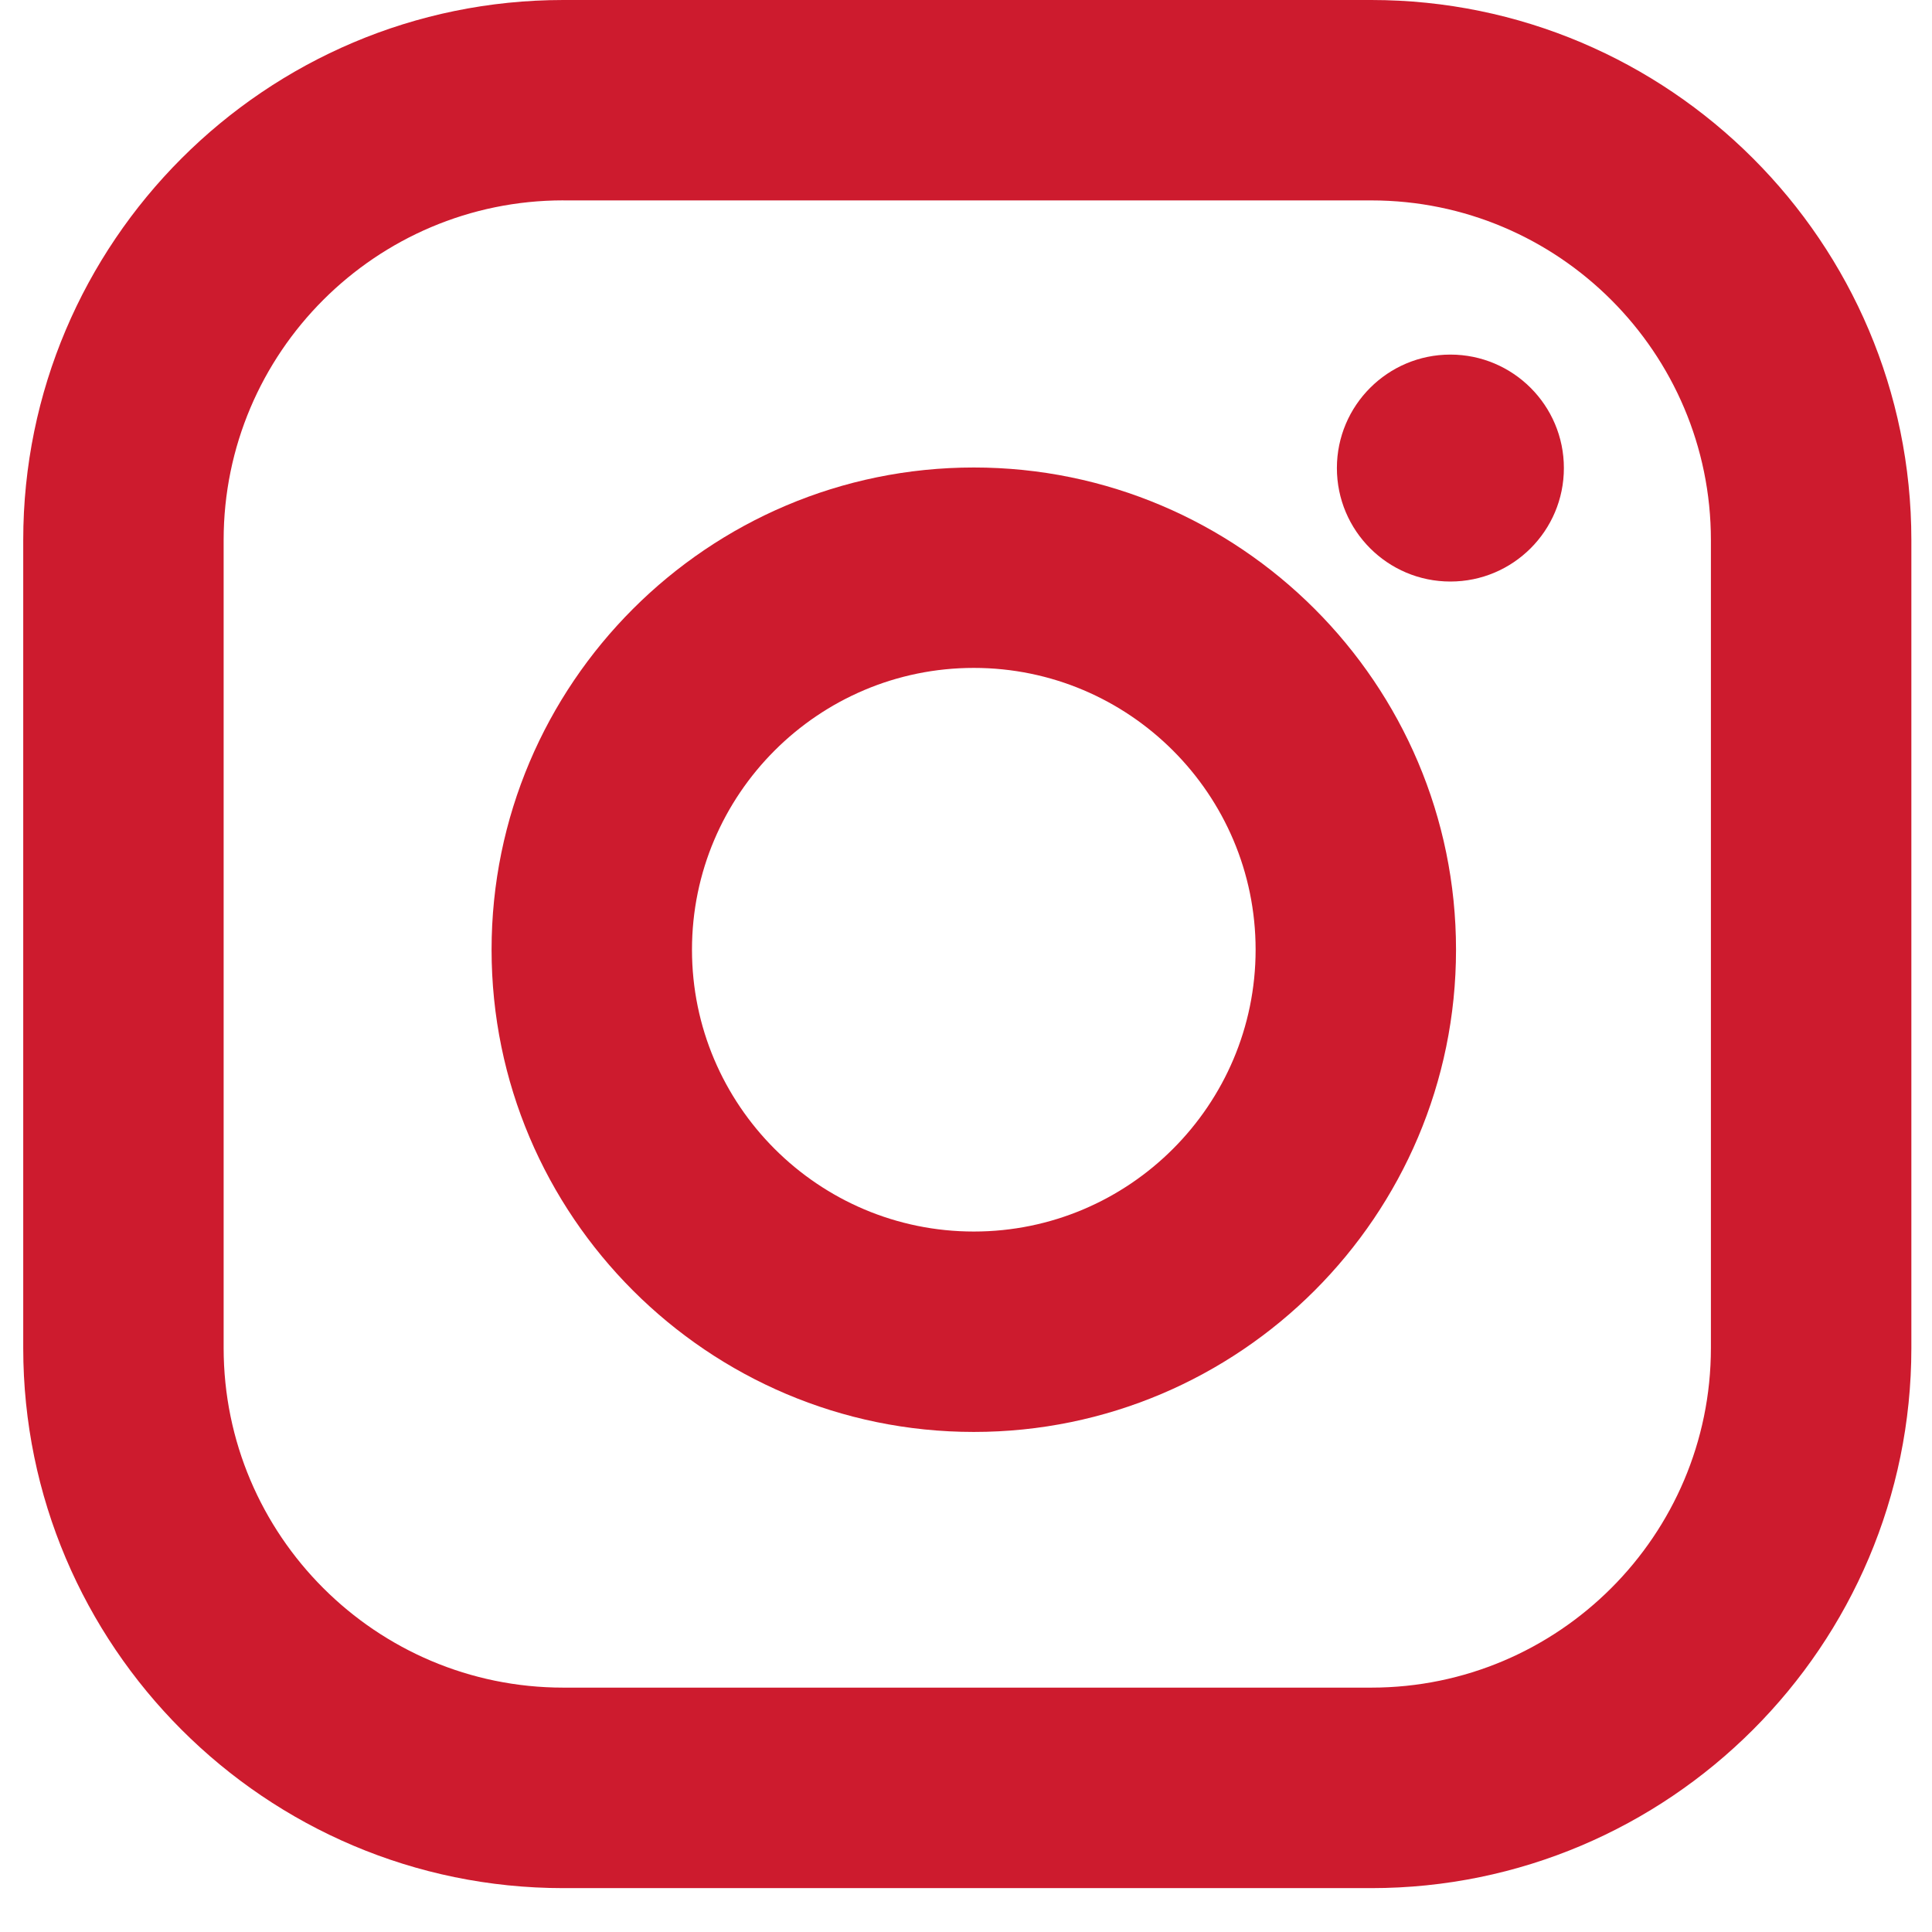 <svg width="41" height="41" viewBox="0 0 41 41" fill="none" xmlns="http://www.w3.org/2000/svg">
<path d="M20.666 30.388C15.023 30.388 10.432 25.797 10.432 20.154C10.432 14.512 15.023 9.921 20.666 9.921C26.308 9.921 30.899 14.512 30.899 20.154C30.899 25.798 26.308 30.388 20.666 30.388ZM20.666 14.174C17.368 14.174 14.685 16.857 14.685 20.154C14.685 23.452 17.368 26.135 20.666 26.135C23.963 26.135 26.646 23.452 26.646 20.154C26.646 16.857 23.963 14.174 20.666 14.174Z" fill="#CD1B2E"/>
<path d="M30.779 12.341C32.109 12.341 33.188 11.263 33.188 9.933C33.188 8.604 32.109 7.525 30.779 7.525C29.45 7.525 28.371 8.604 28.371 9.933C28.371 11.263 29.45 12.341 30.779 12.341Z" fill="#CD1B2E"/>
<path d="M29.099 40.069H11.954C5.634 40.069 0.493 34.927 0.493 28.608V11.461C0.493 5.141 5.634 0 11.954 0H29.101C35.42 0 40.562 5.141 40.562 11.461V28.608C40.562 34.926 35.419 40.069 29.099 40.069ZM11.954 4.252C7.979 4.252 4.746 7.485 4.746 11.46V28.606C4.746 32.581 7.979 35.814 11.954 35.814H29.101C33.075 35.814 36.308 32.581 36.308 28.606V11.461C36.308 7.486 33.075 4.253 29.101 4.253H11.954V4.252Z" fill="#CD1B2E"/>
</svg>
